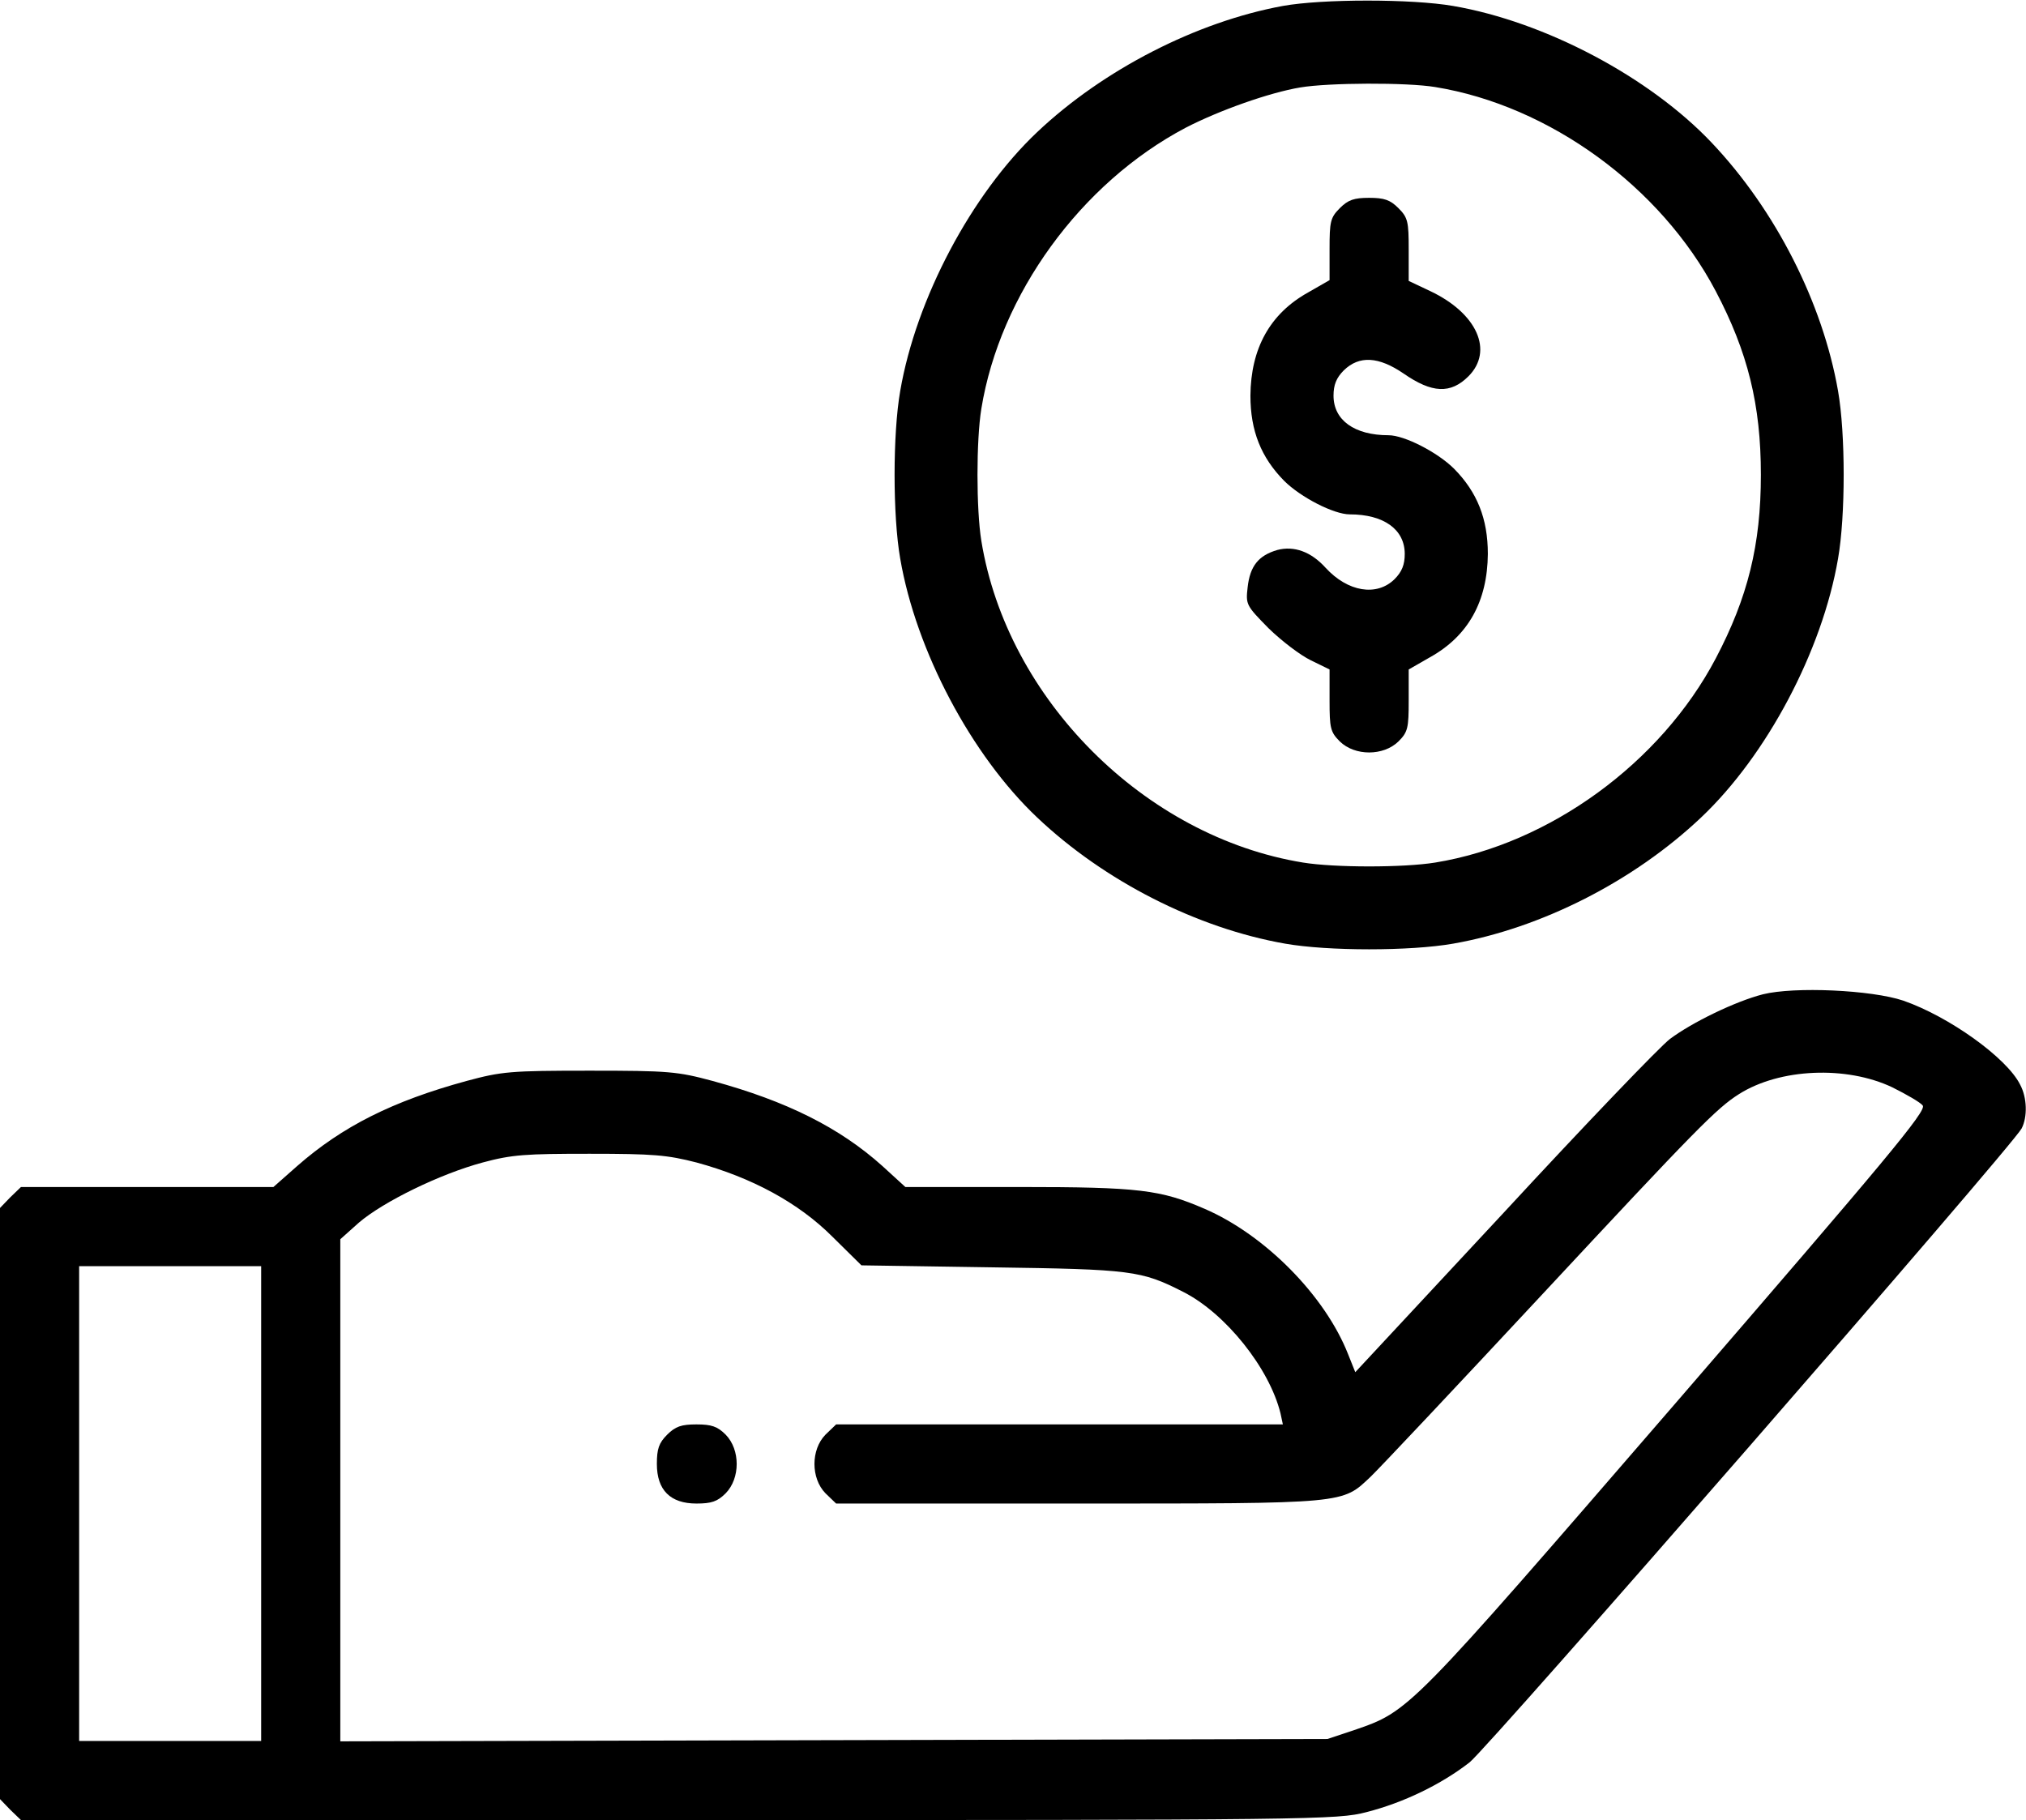<?xml version="1.0" standalone="no"?>
<!DOCTYPE svg PUBLIC "-//W3C//DTD SVG 20010904//EN"
 "http://www.w3.org/TR/2001/REC-SVG-20010904/DTD/svg10.dtd">
<svg version="1.0" xmlns="http://www.w3.org/2000/svg"
 width="512pt" height="460pt" viewBox="0 0 512 460"
 preserveAspectRatio="xMidYMid meet">
<g transform="translate(0,460) scale(0.1,-0.1)"
fill="#000000" stroke="none">
<path d="M3242 4585 c-218 -40 -454 -161 -621 -319 -166 -157 -306 -421 -346
-654 -19 -108 -19 -316 0 -424 40 -233 180 -497 346 -654 170 -161 404 -280
627 -319 108 -19 316 -19 424 0 223 39 457 158 627 319 166 157 306 421 346
654 19 108 19 316 0 424 -39 223 -158 457 -319 627 -157 166 -421 306 -654
346 -104 18 -330 18 -430 0z m385 -205 c289 -47 570 -252 709 -516 81 -154
114 -287 114 -464 0 -177 -33 -310 -114 -464 -139 -264 -420 -469 -709 -516
-80 -13 -254 -13 -334 0 -400 65 -748 413 -813 813 -13 80 -13 254 0 334 47
289 251 570 516 710 85 44 212 89 290 102 71 12 269 13 341 1z"/>
<path d="M3386 4074 c-24 -24 -26 -34 -26 -104 l0 -78 -54 -31 c-97 -54 -145
-142 -146 -261 0 -89 27 -156 85 -215 42 -42 126 -85 166 -85 86 0 139 -38
139 -100 0 -27 -7 -45 -26 -64 -45 -44 -118 -32 -174 29 -37 41 -80 56 -122
45 -48 -14 -69 -41 -75 -94 -5 -44 -4 -46 53 -104 33 -32 80 -68 107 -81 l47
-23 0 -78 c0 -70 2 -80 26 -104 38 -37 110 -37 148 0 24 24 26 34 26 104 l0
78 54 31 c97 54 145 142 146 261 0 89 -27 156 -85 215 -42 42 -126 85 -166 85
-86 0 -139 38 -139 100 0 27 7 45 26 64 39 38 88 35 151 -8 72 -50 119 -52
164 -7 64 64 22 159 -96 215 l-55 26 0 79 c0 71 -2 81 -26 105 -21 21 -36 26
-74 26 -38 0 -53 -5 -74 -26z"/>
<path d="M4455 2087 c-70 -18 -179 -71 -235 -113 -25 -19 -215 -217 -420 -439
l-375 -403 -18 45 c-58 148 -210 302 -363 368 -111 48 -165 55 -467 55 l-289
0 -58 53 c-108 97 -242 164 -429 215 -89 24 -111 26 -311 26 -200 0 -222 -2
-311 -26 -187 -51 -314 -115 -428 -215 l-60 -53 -319 0 -319 0 -27 -26 -26
-27 0 -747 0 -747 26 -27 27 -26 1662 0 c1618 0 1664 1 1738 20 94 24 189 70
261 126 50 40 1369 1554 1395 1602 15 29 14 78 -4 111 -34 68 -180 172 -295
212 -80 27 -275 36 -355 16z m327 -235 c36 -18 71 -38 77 -46 11 -13 -95 -139
-620 -747 -684 -791 -676 -783 -818 -832 l-66 -22 -1247 -3 -1248 -3 0 635 0
634 47 42 c62 53 205 123 313 152 74 20 109 22 270 22 161 0 196 -3 270 -22
140 -38 258 -102 343 -187 l74 -73 329 -5 c354 -5 378 -8 484 -62 107 -54 218
-193 246 -307 l6 -28 -565 0 -564 0 -27 -26 c-37 -38 -37 -110 0 -148 l27 -26
612 0 c682 0 666 -1 739 68 21 20 216 227 432 459 392 421 442 472 499 508
103 65 271 72 387 17z m-4122 -1052 l0 -600 -230 0 -230 0 0 600 0 600 230 0
230 0 0 -600z"/>
<path d="M1686 974 c-21 -21 -26 -36 -26 -74 0 -66 34 -100 100 -100 38 0 53
5 74 26 37 38 37 110 0 148 -21 21 -36 26 -74 26 -38 0 -53 -5 -74 -26z"/>
</g>
</svg>
